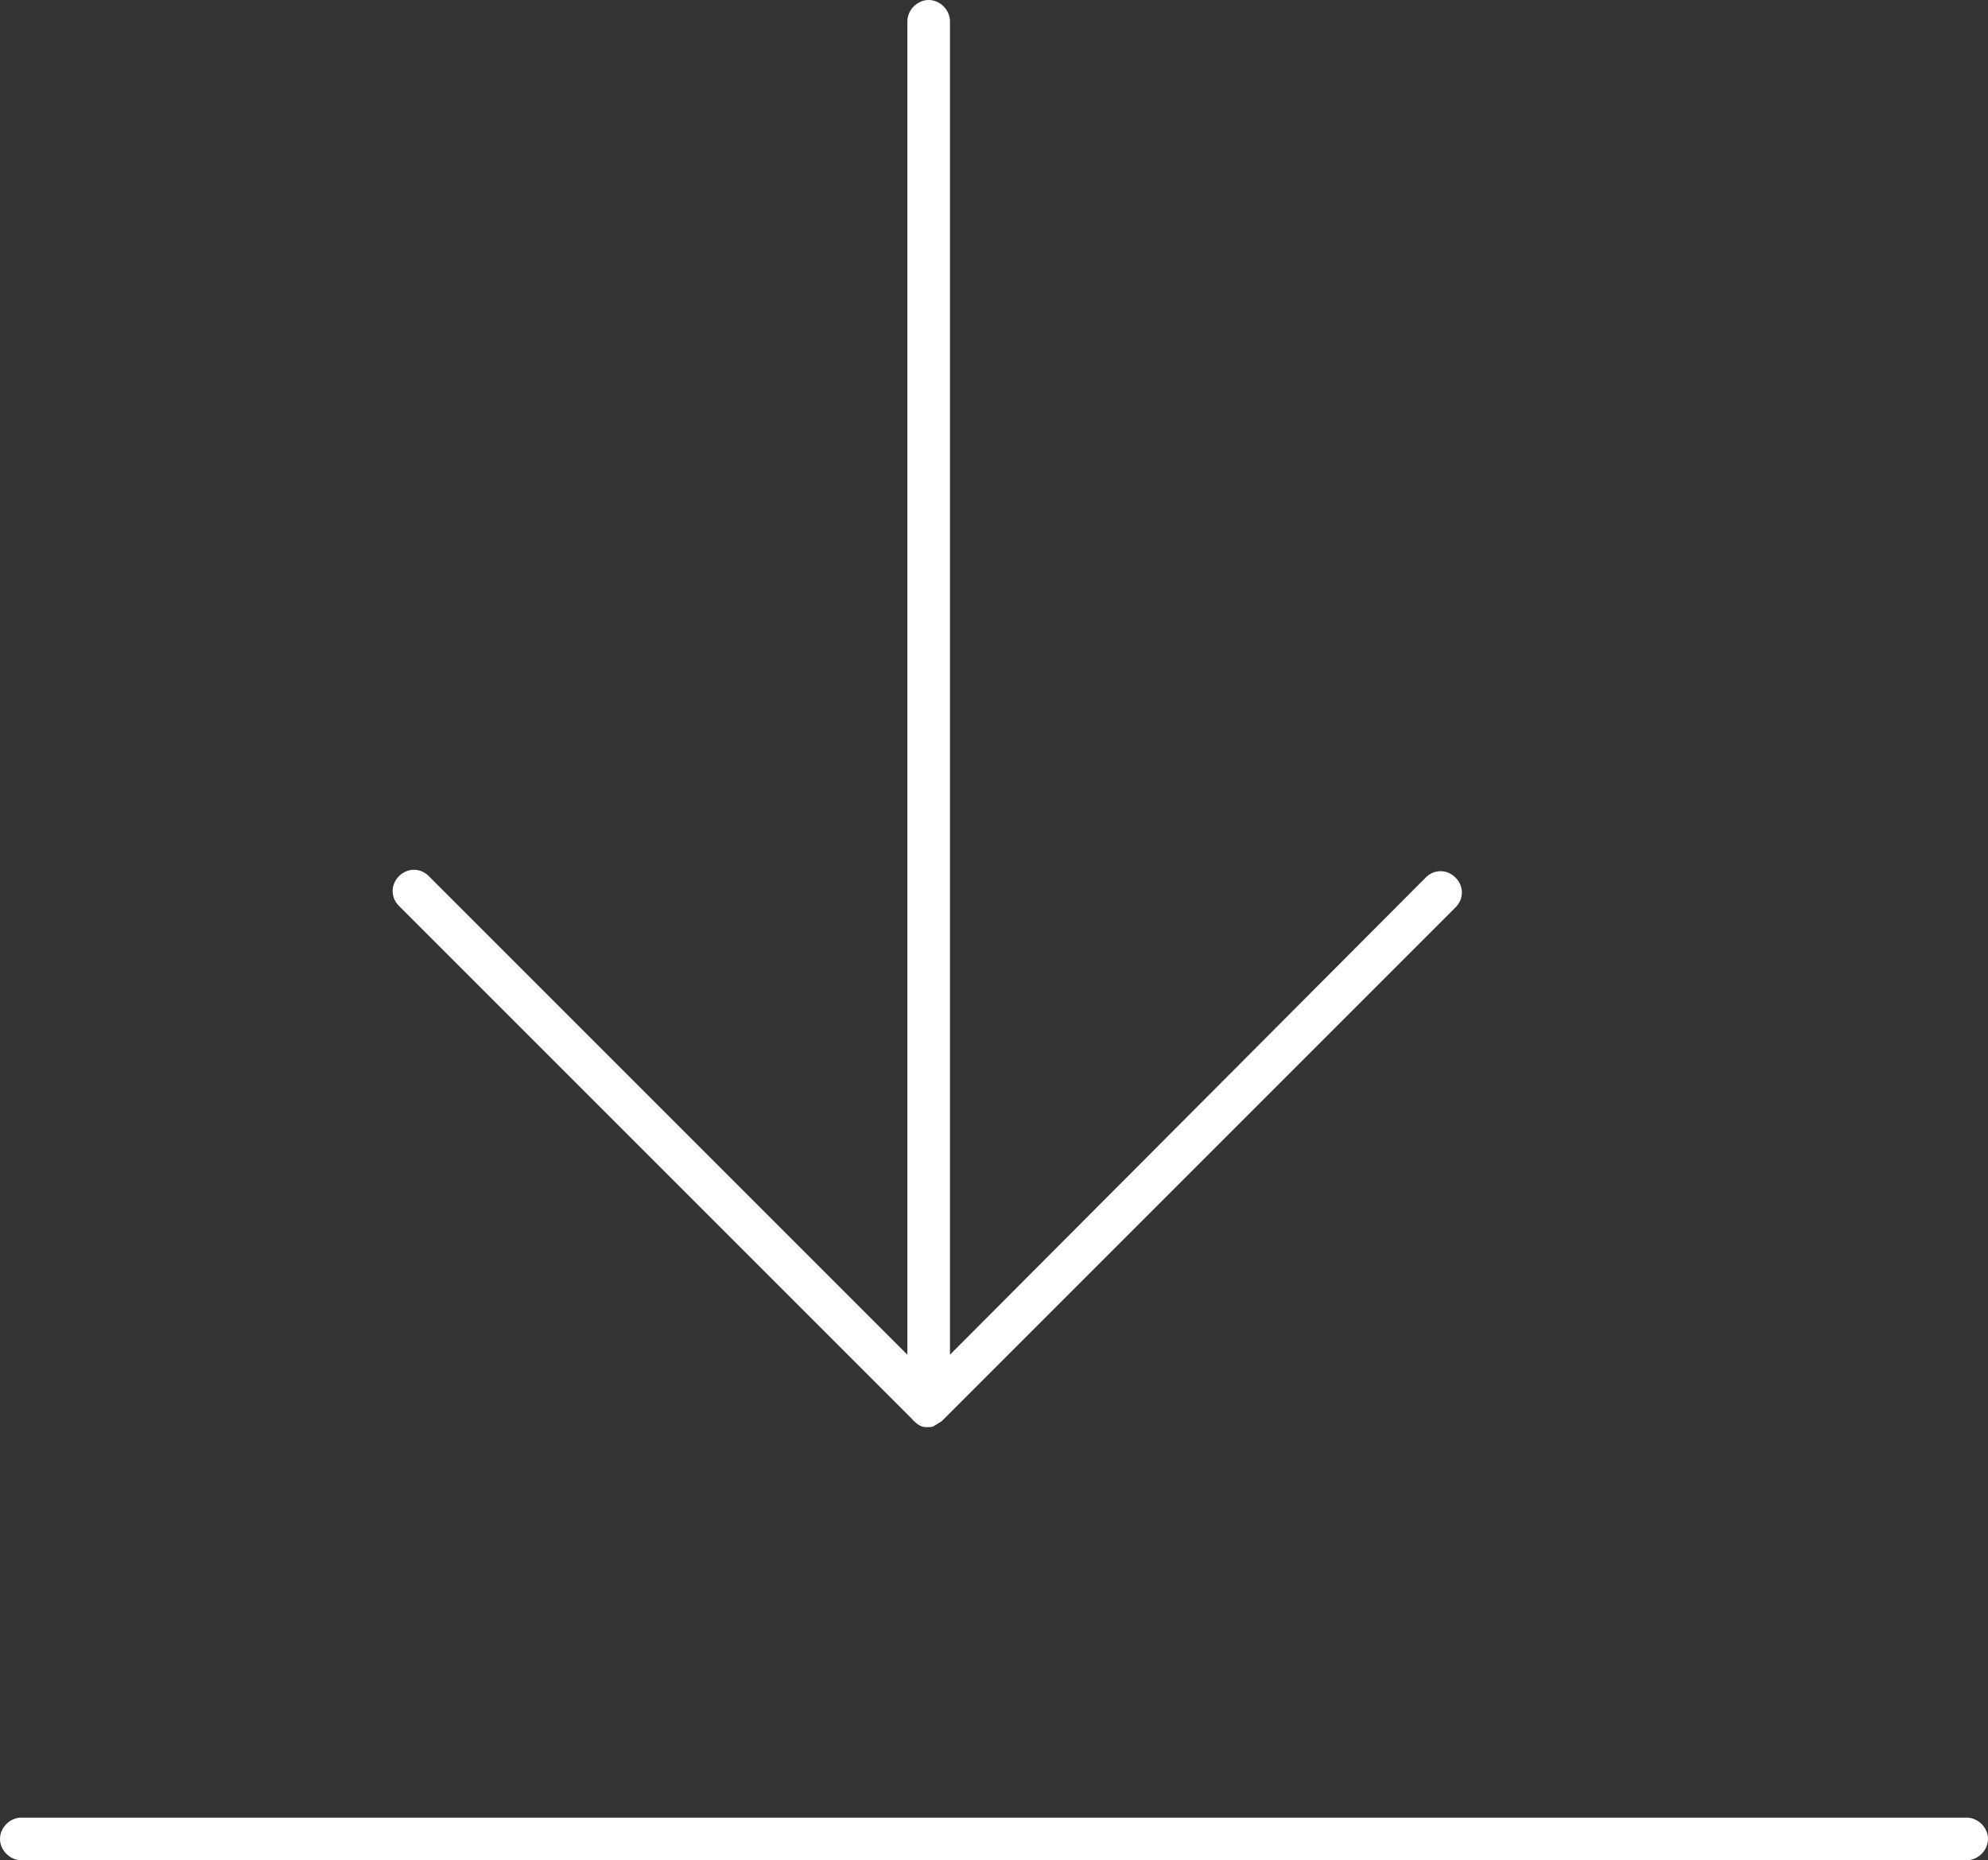 <?xml version="1.0" encoding="utf-8"?>
<!-- Generator: Adobe Illustrator 27.1.1, SVG Export Plug-In . SVG Version: 6.00 Build 0)  -->
<svg version="1.1" id="Layer_1" xmlns="http://www.w3.org/2000/svg" xmlns:xlink="http://www.w3.org/1999/xlink" x="0px" y="0px"
	 width="140px" height="131px" viewBox="0 0 140 131" style="enable-background:new 0 0 140 131;" xml:space="preserve">
<rect x="0" y="0" width="140" height="131" fill="#333333" stroke="none"/>
<style type="text/css">
	.st0{fill:#FFFFFF;}
	.st1{fill:none;stroke:#F58220;stroke-width:3;stroke-linecap:round;stroke-miterlimit:10;}
</style>
<g>
	<path class="st0" d="M138.5,128H1.5c-0.8,0-1.5,0.7-1.5,1.5s0.7,1.5,1.5,1.5h137c0.8,0,1.5-0.7,1.5-1.5S139.3,128,138.5,128z"/>
	<path class="st0" d="M64.3,100C64.3,100.1,64.3,100.1,64.3,100C64.3,100.1,64.4,100.1,64.3,100c0.2,0.2,0.3,0.3,0.5,0.4
		c0,0,0,0,0,0c0.2,0.1,0.3,0.1,0.5,0.1c0,0,0,0,0,0c0,0,0,0,0,0c0,0,0,0,0,0s0,0,0,0c0,0,0,0,0,0c0,0,0,0,0,0c0.2,0,0.4,0,0.5-0.1
		c0,0,0,0,0,0c0.2-0.1,0.3-0.2,0.5-0.3c0,0,0,0,0,0c0,0,0,0,0,0l36.2-36.2c0.6-0.6,0.6-1.5,0-2.1c-0.6-0.6-1.5-0.6-2.1,0L66.9,95.4
		V1.5c0-0.8-0.7-1.5-1.5-1.5s-1.5,0.7-1.5,1.5v93.9L30.2,61.7c-0.6-0.6-1.5-0.6-2.1,0c-0.6,0.6-0.6,1.5,0,2.1L64.3,100z"/>
</g>
</svg>
